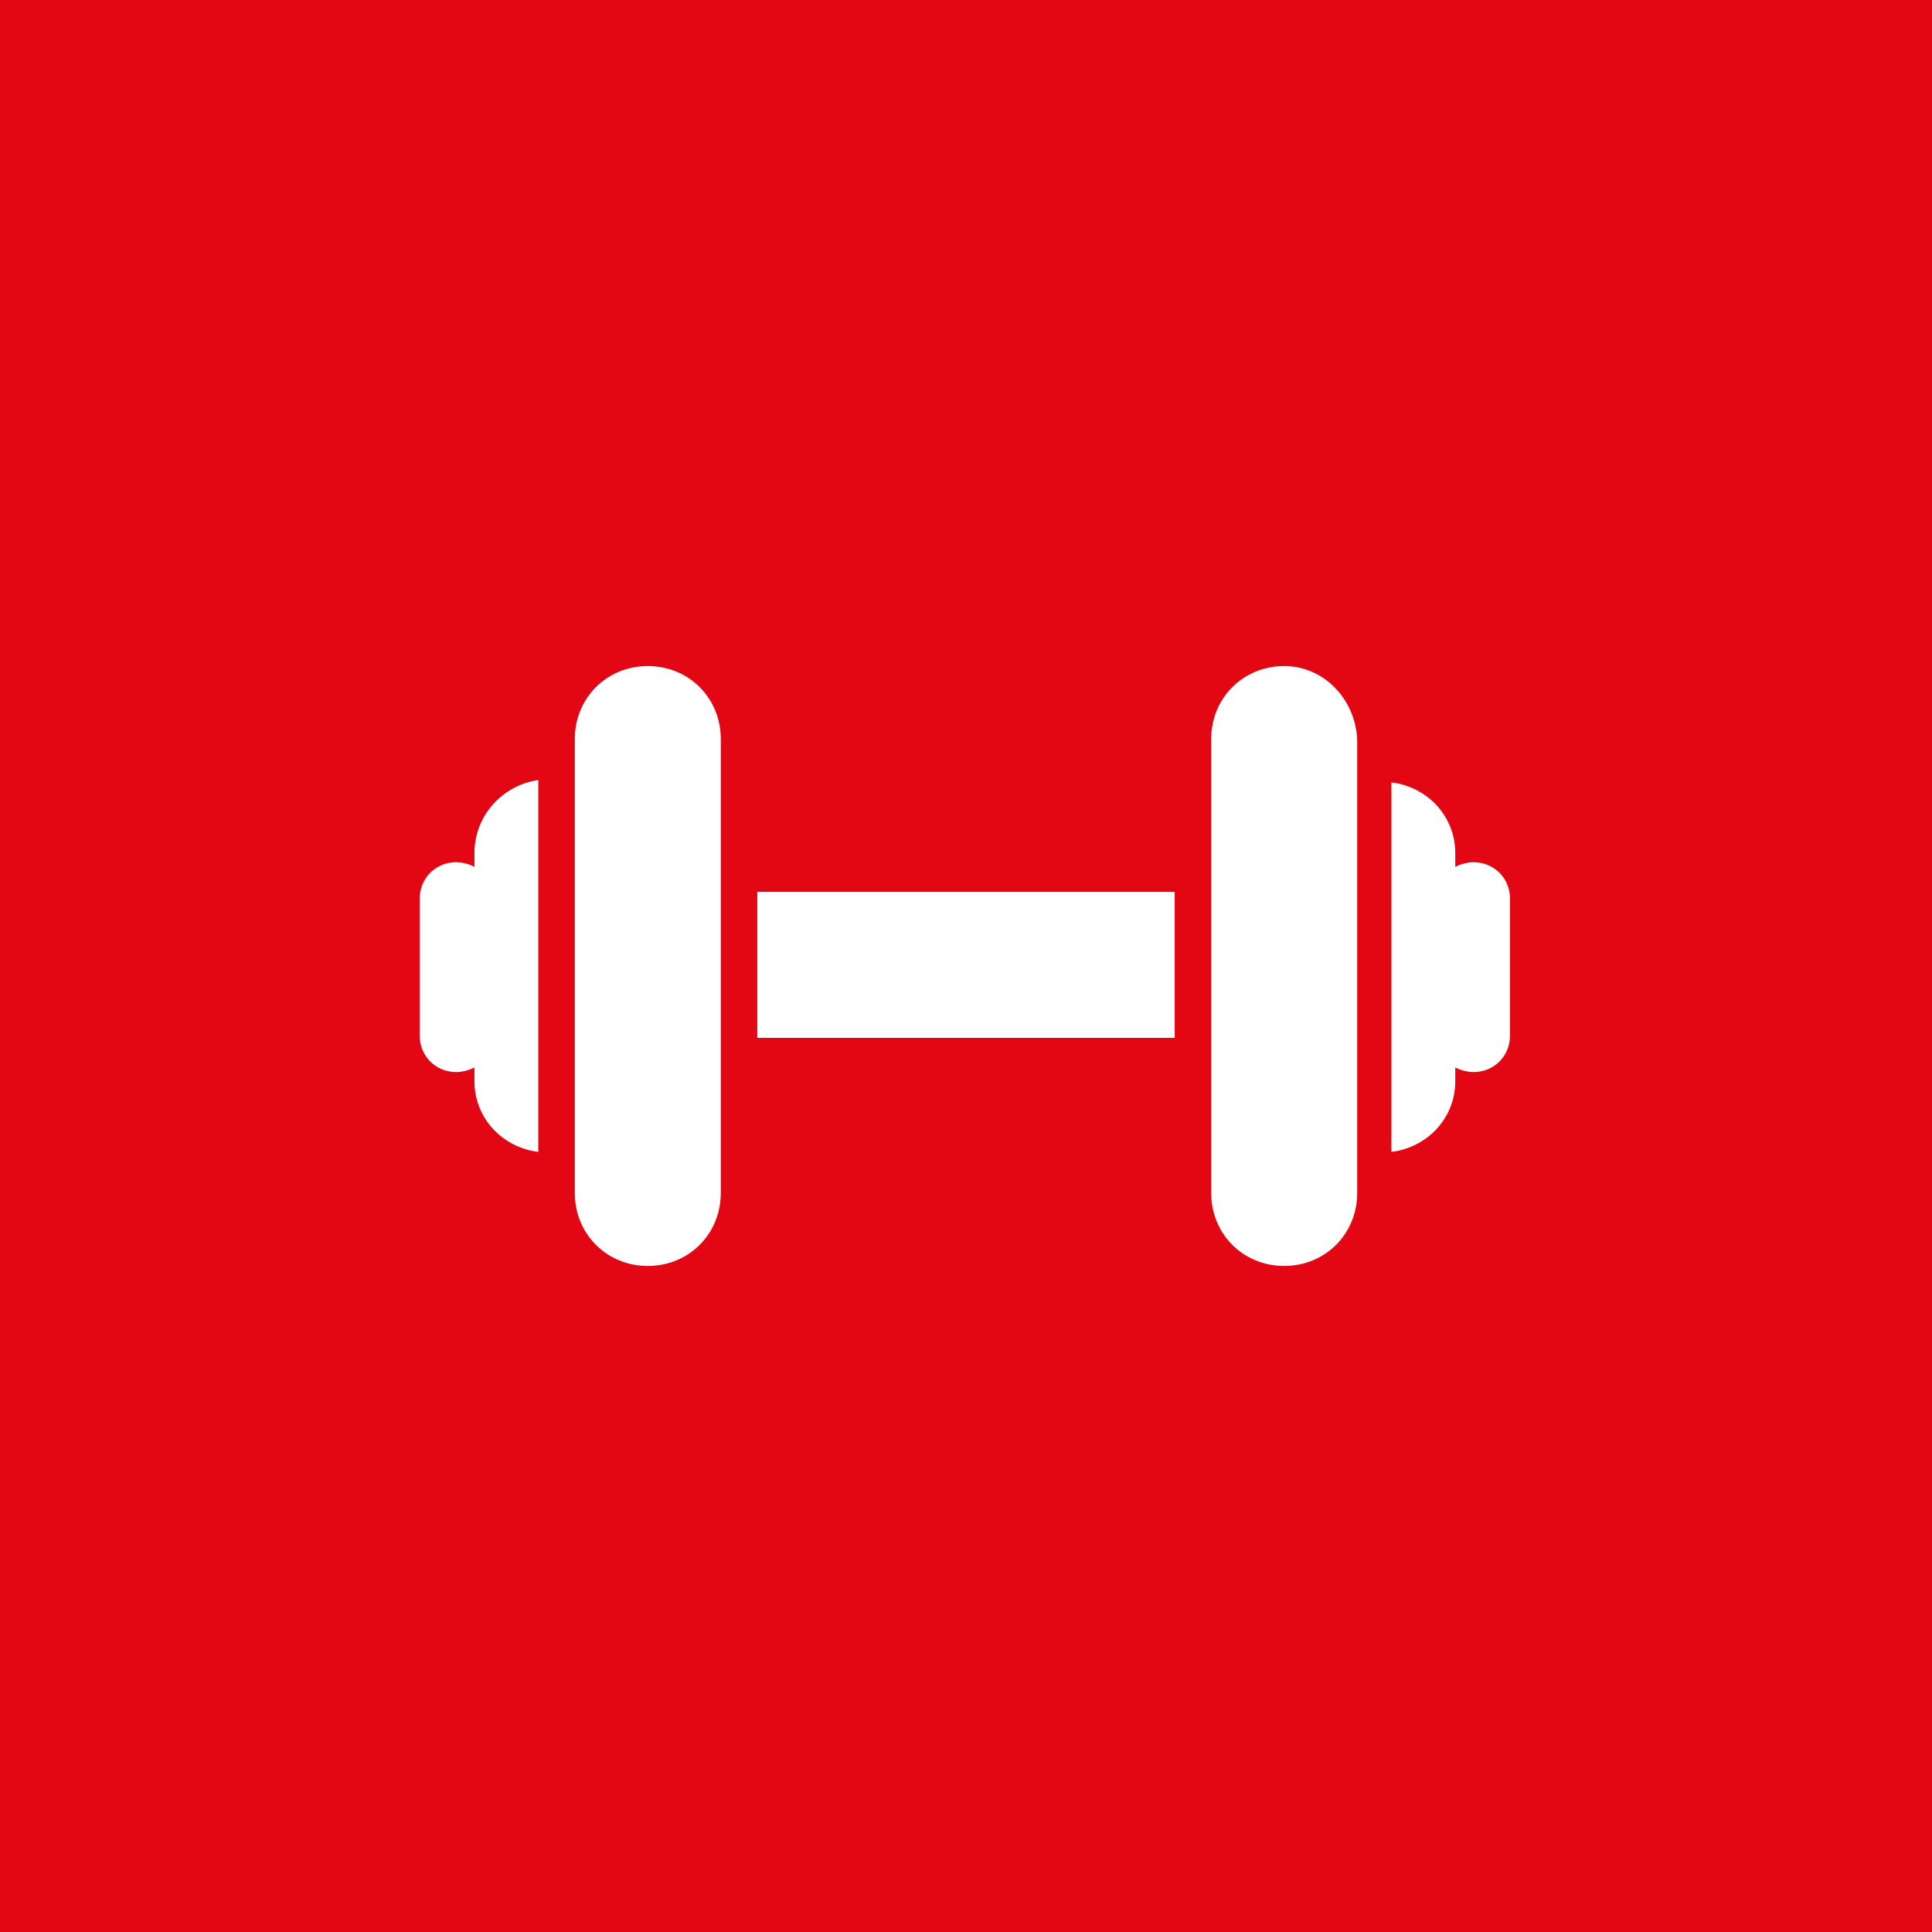 <?xml version="1.0" encoding="utf-8"?>
<!-- Generator: Adobe Illustrator 22.1.0, SVG Export Plug-In . SVG Version: 6.00 Build 0)  -->
<svg version="1.1" id="Layer_1" xmlns="http://www.w3.org/2000/svg" xmlns:xlink="http://www.w3.org/1999/xlink" x="0px" y="0px"
	 viewBox="0 0 84.7 84.7" style="enable-background:new 0 0 84.7 84.7;" xml:space="preserve">
<style type="text/css">
	.st0{fill:#e30613;}
	.st1{fill:#FFFFFF;}
</style>
<rect x="0" class="st0" width="84.7" height="84.7"/>
<g>
	<g>
		<rect x="33.2" y="39.1" class="st1" width="18.3" height="6.4"/>
		<path class="st1" d="M20.8,37.4V38c-0.2-0.1-0.5-0.2-0.8-0.2c-0.9,0-1.6,0.7-1.6,1.6v6c0,0.9,0.7,1.6,1.6,1.6
			c0.3,0,0.6-0.1,0.8-0.2v0.6c0,1.6,1.2,2.9,2.8,3.1V34.2C22.1,34.4,20.8,35.7,20.8,37.4z"/>
		<path class="st1" d="M64.6,37.8c-0.3,0-0.6,0.1-0.8,0.2v-0.6c0-1.6-1.2-2.9-2.8-3.1v16.2c1.6-0.2,2.8-1.5,2.8-3.1v-0.6
			c0.2,0.1,0.5,0.2,0.8,0.2c0.9,0,1.6-0.7,1.6-1.6v-6C66.2,38.5,65.5,37.8,64.6,37.8z"/>
		<path class="st1" d="M28.4,29.2c-1.8,0-3.2,1.4-3.2,3.2v19.9c0,1.8,1.4,3.2,3.2,3.2c1.8,0,3.2-1.4,3.2-3.2V32.4
			C31.6,30.6,30.2,29.2,28.4,29.2z"/>
		<path class="st1" d="M56.3,29.2c-1.8,0-3.2,1.4-3.2,3.2v19.9c0,1.8,1.4,3.2,3.2,3.2c1.8,0,3.2-1.4,3.2-3.2V32.4
			C59.4,30.6,58,29.2,56.3,29.2z"/>
	</g>
</g>
</svg>
